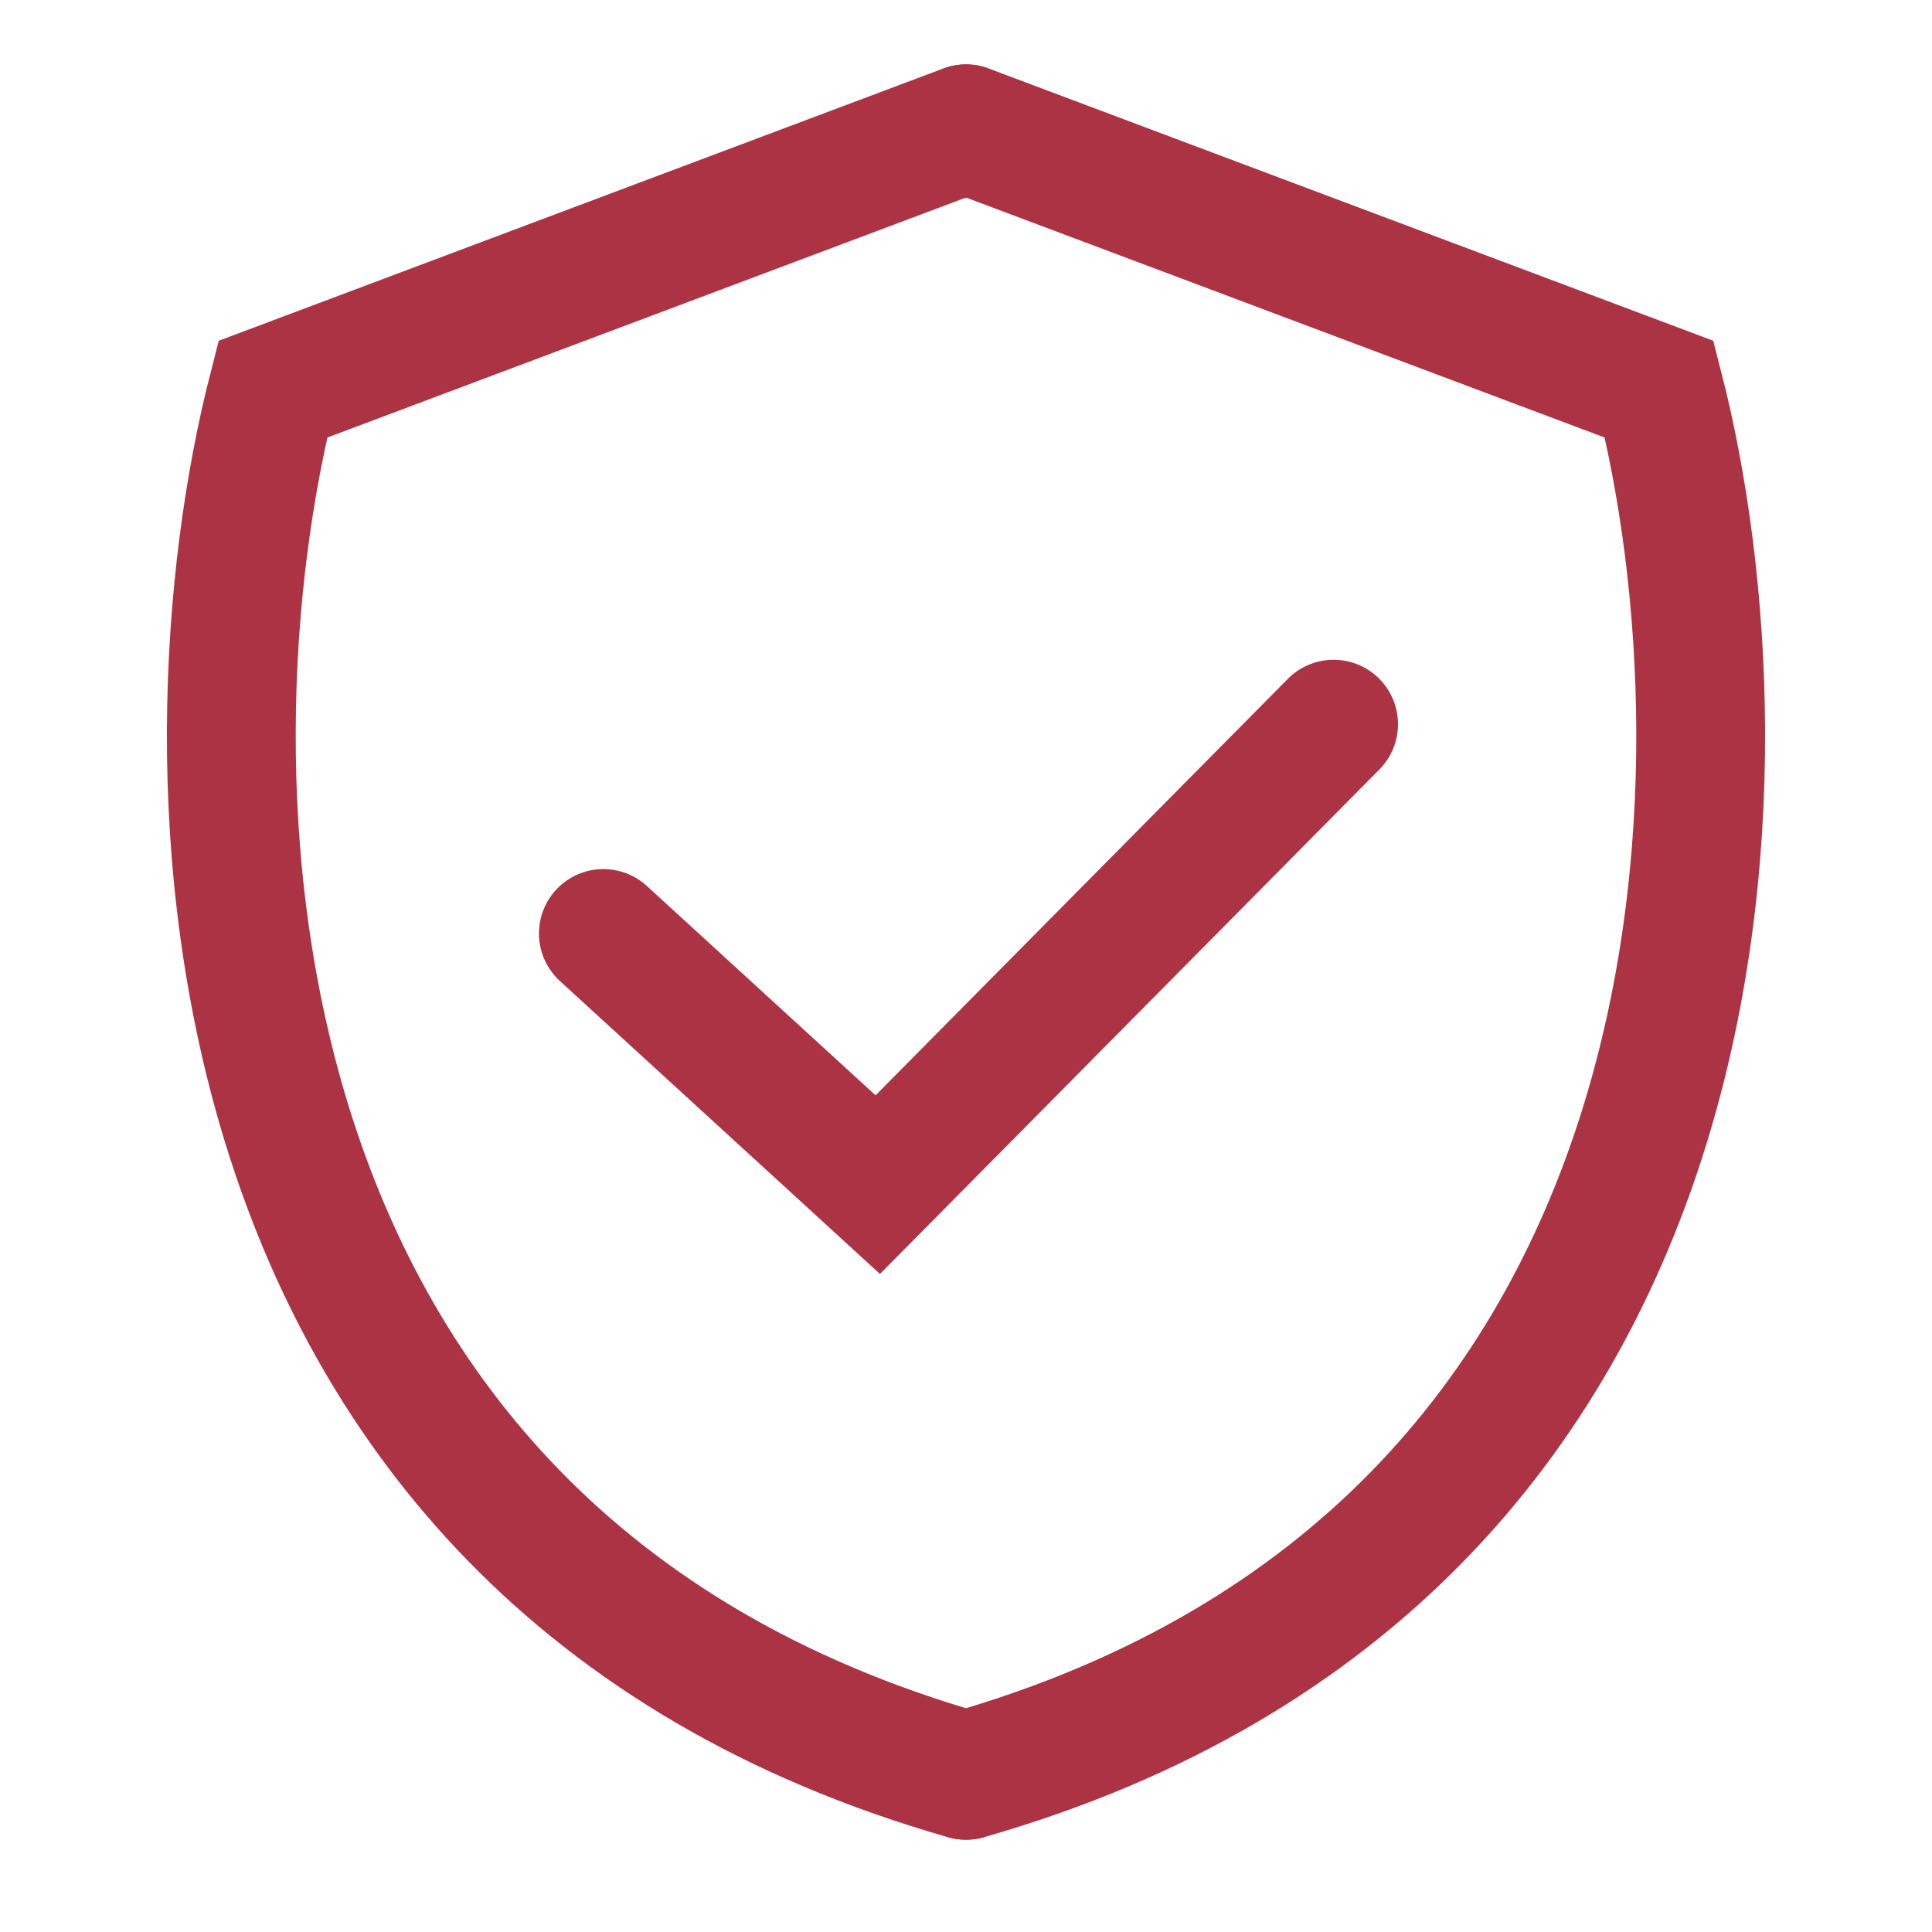 <svg xmlns="http://www.w3.org/2000/svg" width="30" height="30" viewBox="0 0 30 30" fill="none"><path d="M9.369 14.495L13.63 18.395L20.708 11.245" stroke="#AC3343" stroke-width="2" stroke-linecap="round"></path><path d="M14.998 2L4.236 6.044C2.768 11.774 2.864 24.1 14.998 27.567" stroke="#AC3343" stroke-width="2" stroke-linecap="round"></path><path d="M15.002 2L25.764 6.044C27.232 11.774 27.136 24.1 15.002 27.567" stroke="#AC3343" stroke-width="2" stroke-linecap="round"></path></svg>